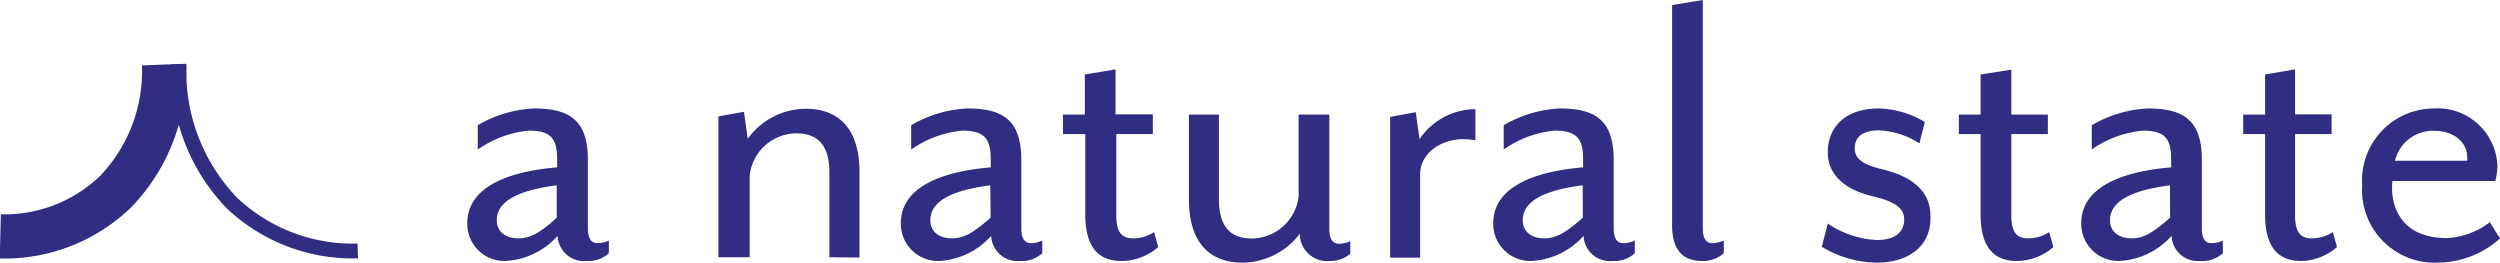 <svg xmlns="http://www.w3.org/2000/svg" xmlns:xlink="http://www.w3.org/1999/xlink" viewBox="0 0 166.87 17.53"><defs><clipPath id="clip-path" transform="translate(-47.05 -43.35)"><rect width="242.54" height="70.09" fill="none"/></clipPath></defs><title>Asset 27</title><g id="Layer_2" data-name="Layer 2"><g id="Layer_1-2" data-name="Layer 1"><g clip-path="url(#clip-path)"><path d="M58,47.66a11.61,11.61,0,0,1-3.22,8.47,10.71,10.71,0,0,1-7.71,3" transform="translate(-47.05 -43.35)" fill="none" stroke="#302d82" stroke-miterlimit="10" stroke-width="2.95"/><path d="M70.93,60.1a11.72,11.72,0,0,1-8.41-3.21A12.64,12.64,0,0,1,59,47.65" transform="translate(-47.05 -43.35)" fill="none" stroke="#302d82" stroke-miterlimit="10" stroke-width="0.99"/></g><path d="M86.21,60.77a1.76,1.76,0,0,1-1.94-1.68,5,5,0,0,1-3.51,1.68,2.48,2.48,0,0,1-2.52-2.52c0-2.39,2.66-3.45,6-3.73V54c0-1.37-.39-1.93-1.88-1.93a7.07,7.07,0,0,0-3.42,1.26V51.71a8.13,8.13,0,0,1,3.76-1.12c2.33,0,3.59.76,3.59,3.42v4.57c0,.7.23,1,.65,1a1.89,1.89,0,0,0,.75-.17v.84A2,2,0,0,1,86.21,60.77Zm-2-5.05c-2.66.34-4,1.1-4,2.33,0,.87.73,1.21,1.43,1.21S83,59,84.21,57.88Z" transform="translate(-47.05 -43.35)" fill="#302d82"/><path d="M102.41,60.52V54.88c0-1.82-.75-2.63-2.21-2.63a3.16,3.16,0,0,0-3.11,2.8v5.47H95v-9.4l1.71-.31.25,1.8a4.82,4.82,0,0,1,3.87-2c2.58,0,3.59,1.8,3.59,4.18v5.75Z" transform="translate(-47.05 -43.35)" fill="#302d82"/><path d="M115.15,60.77a1.76,1.76,0,0,1-1.94-1.68,5,5,0,0,1-3.5,1.68,2.48,2.48,0,0,1-2.53-2.52c0-2.39,2.67-3.45,6-3.73V54c0-1.37-.4-1.93-1.88-1.93a7.07,7.07,0,0,0-3.43,1.26V51.71a8.13,8.13,0,0,1,3.76-1.12c2.33,0,3.59.76,3.59,3.42v4.57c0,.7.23,1,.65,1a1.89,1.89,0,0,0,.75-.17v.84A2,2,0,0,1,115.15,60.77Zm-2-5.05c-2.67.34-4,1.1-4,2.33,0,.87.73,1.21,1.44,1.21s1.31-.26,2.58-1.38Z" transform="translate(-47.05 -43.35)" fill="#302d82"/><path d="M121.9,60.77c-1.59,0-2.41-1-2.41-3.11V52.3H118V51h1.46V48.32l2.05-.34v3H124V52.3h-2.44v5.39c0,1.06.28,1.57,1.12,1.57a2.52,2.52,0,0,0,1.4-.42l.28,1A3.75,3.75,0,0,1,121.9,60.77Z" transform="translate(-47.05 -43.35)" fill="#302d82"/><path d="M135.81,60.77a1.82,1.82,0,0,1-2-1.82A4.84,4.84,0,0,1,130,60.88c-2.58,0-3.59-1.79-3.59-4.18V51h2v5.63c0,1.83.75,2.64,2.21,2.64a3.18,3.18,0,0,0,3.11-2.81V51h2.05v7.62c0,.7.23,1,.65,1a2,2,0,0,0,.75-.17v.84A2.06,2.06,0,0,1,135.81,60.77Z" transform="translate(-47.05 -43.35)" fill="#302d82"/><path d="M141.84,55v5.55h-2v-9.4l1.71-.31.25,1.8a4.51,4.51,0,0,1,3.73-2v2.08C143.67,52.33,141.84,53.37,141.84,55Z" transform="translate(-47.05 -43.35)" fill="#302d82"/><path d="M154.69,60.77a1.76,1.76,0,0,1-1.94-1.68,5,5,0,0,1-3.5,1.68,2.48,2.48,0,0,1-2.53-2.52c0-2.39,2.67-3.45,6-3.73V54c0-1.37-.4-1.93-1.88-1.93a7,7,0,0,0-3.42,1.26V51.71a8.09,8.09,0,0,1,3.75-1.12c2.33,0,3.59.76,3.59,3.42v4.57c0,.7.23,1,.65,1a2,2,0,0,0,.76-.17v.84A2,2,0,0,1,154.69,60.77Zm-2-5.05c-2.67.34-4,1.1-4,2.33,0,.87.73,1.21,1.43,1.21s1.32-.26,2.58-1.38Z" transform="translate(-47.05 -43.35)" fill="#302d82"/><path d="M160.66,60.77c-1.34,0-2-.81-2-2.38V43.69l2.05-.34V58.58c0,.7.22,1,.64,1a2.13,2.13,0,0,0,.76-.17v.84A2.06,2.06,0,0,1,160.66,60.77Z" transform="translate(-47.05 -43.35)" fill="#302d82"/><path d="M172.3,60.88a7.22,7.22,0,0,1-3.65-1.06l.4-1.55a6.34,6.34,0,0,0,3.28,1.1c1.12,0,1.82-.45,1.82-1.38,0-.7-.53-1.17-2.1-1.54-2.11-.5-3-1.62-3-2.94,0-1.52,1-2.92,3.42-2.92a6.34,6.34,0,0,1,3.06.9l-.36,1.43a5.47,5.47,0,0,0-2.7-.87c-1.17,0-1.62.5-1.62,1.21s.61,1.09,1.76,1.37c2.28.53,3.29,1.63,3.29,3.11C176,59.62,174.63,60.88,172.3,60.88Z" transform="translate(-47.05 -43.35)" fill="#302d82"/><path d="M181.67,60.77c-1.6,0-2.42-1-2.42-3.11V52.3H177.8V51h1.45V48.32L181.3,48v3h2.44V52.3H181.3v5.39c0,1.06.28,1.57,1.12,1.57a2.59,2.59,0,0,0,1.41-.42l.28,1A3.77,3.77,0,0,1,181.67,60.77Z" transform="translate(-47.05 -43.35)" fill="#302d82"/><path d="M193.89,60.77A1.75,1.75,0,0,1,192,59.09a5,5,0,0,1-3.51,1.68,2.48,2.48,0,0,1-2.52-2.52c0-2.39,2.66-3.45,6-3.73V54c0-1.37-.39-1.93-1.88-1.93a7.07,7.07,0,0,0-3.42,1.26V51.71a8.13,8.13,0,0,1,3.76-1.12c2.33,0,3.59.76,3.59,3.42v4.57c0,.7.22,1,.65,1a1.93,1.93,0,0,0,.75-.17v.84A2,2,0,0,1,193.89,60.77Zm-2-5.05c-2.66.34-4,1.1-4,2.33,0,.87.73,1.21,1.43,1.21s1.32-.26,2.58-1.38Z" transform="translate(-47.05 -43.35)" fill="#302d82"/><path d="M200.65,60.77c-1.6,0-2.41-1-2.41-3.11V52.3h-1.46V51h1.46V48.32l2-.34v3h2.44V52.3h-2.44v5.39c0,1.06.28,1.57,1.12,1.57a2.58,2.58,0,0,0,1.4-.42l.28,1A3.75,3.75,0,0,1,200.65,60.77Z" transform="translate(-47.05 -43.35)" fill="#302d82"/><path d="M209.77,60.88a4.85,4.85,0,0,1-5.05-5.16,4.81,4.81,0,0,1,4.77-5.13,4,4,0,0,1,4.26,3.84,4.64,4.64,0,0,1-.14,1h-6.87c-.17,1.54.47,3.81,3.62,3.81a5.1,5.1,0,0,0,2.88-1.06l.68,1.09A6.3,6.3,0,0,1,209.77,60.88Zm-.26-8.8a2.6,2.6,0,0,0-2.6,2h4.82a1,1,0,0,0,0-.22C211.76,53,211,52.08,209.51,52.08Z" transform="translate(-47.05 -43.35)" fill="#302d82"/></g></g></svg>
